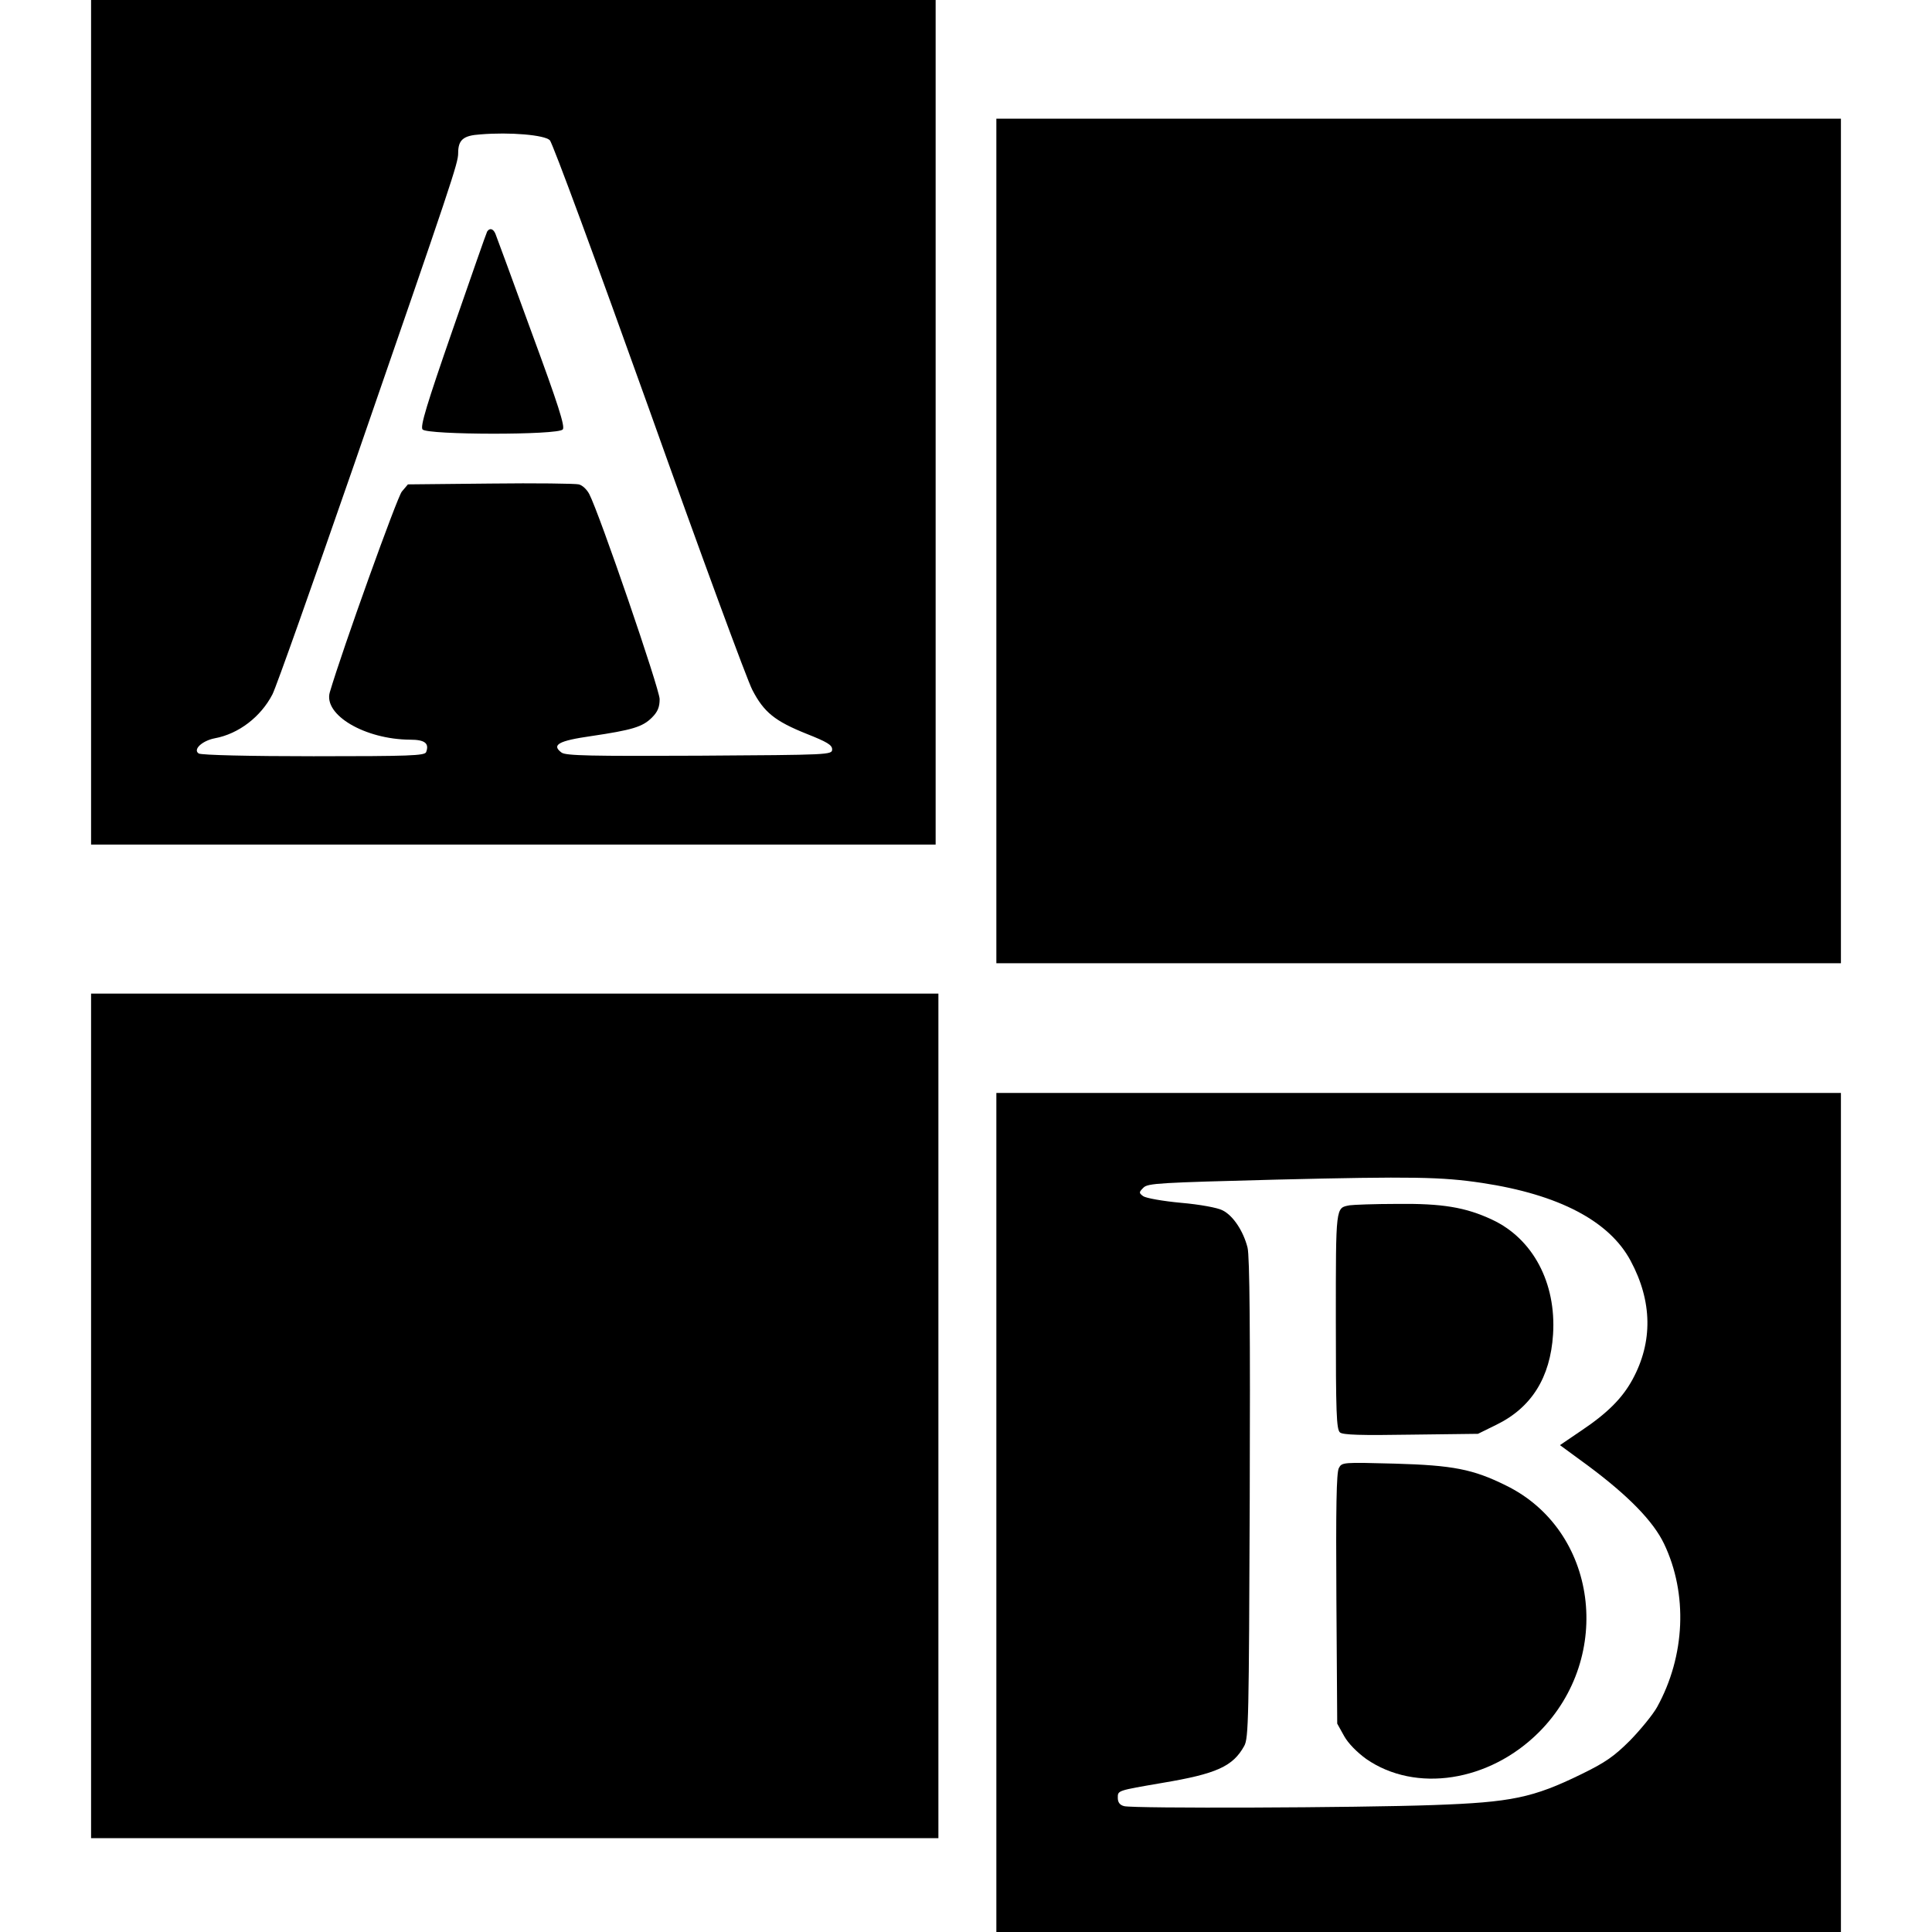 <?xml version="1.0" standalone="no"?>
<!DOCTYPE svg PUBLIC "-//W3C//DTD SVG 20010904//EN"
 "http://www.w3.org/TR/2001/REC-SVG-20010904/DTD/svg10.dtd">
<svg version="1.0" xmlns="http://www.w3.org/2000/svg"
 width="700pt" height="700pt" viewBox="0 0 700 700"
 preserveAspectRatio="xMidYMid meet">
<g transform="translate(0,700) scale(0.1,-0.1)"
fill="#000000" stroke="none">
<path d="M330 5470 l0 -1530 1530 0 1530 0 0 1530 0 1530 -1530 0 -1530 0 0
-1530z m1662 1022 c10 -9 171 -447 359 -972 187 -525 356 -984 375 -1020 42
-81 82 -113 197 -159 73 -29 92 -40 92 -56 0 -20 -8 -20 -480 -23 -394 -2
-484 0 -500 11 -38 28 -12 43 107 60 148 22 186 33 220 67 21 21 28 38 28 67
0 36 -218 672 -255 743 -9 17 -25 32 -38 35 -12 3 -156 5 -320 3 l-299 -3 -22
-26 c-17 -20 -216 -574 -261 -727 -24 -82 127 -171 291 -172 53 0 70 -13 58
-45 -5 -13 -60 -15 -408 -15 -228 0 -407 4 -416 10 -22 14 12 46 58 55 87 16
167 78 209 159 14 27 146 401 295 830 358 1035 378 1095 378 1131 0 48 18 64
80 68 108 9 233 -2 252 -21z"/>
<path d="M1765 6161 c-3 -5 -59 -166 -125 -356 -94 -271 -118 -350 -109 -361
17 -20 491 -21 508 0 9 10 -16 89 -113 352 -68 187 -127 347 -131 357 -8 19
-21 22 -30 8z"/>
<path d="M3610 5040 l0 -1530 1530 0 1530 0 0 1530 0 1530 -1530 0 -1530 0 0
-1530z"/>
<path d="M330 1870 l0 -1530 1535 0 1535 0 0 1530 0 1530 -1535 0 -1535 0 0
-1530z"/>
<path d="M3610 1520 l0 -1520 1530 0 1530 0 0 1520 0 1520 -1530 0 -1530 0 0
-1520z m1760 1194 c278 -42 461 -138 538 -282 79 -147 81 -294 7 -430 -37 -68
-91 -122 -185 -185 l-78 -53 101 -74 c148 -110 237 -202 276 -283 87 -182 77
-407 -25 -592 -15 -27 -60 -82 -98 -121 -58 -58 -90 -80 -176 -122 -176 -86
-254 -102 -535 -112 -277 -10 -1089 -13 -1122 -4 -16 4 -23 14 -23 30 0 27 -3
26 160 54 198 33 257 60 298 134 16 28 17 101 20 896 2 604 0 879 -8 910 -15
59 -52 116 -91 135 -17 9 -81 21 -150 27 -66 6 -127 17 -137 24 -16 12 -16 14
1 31 16 16 58 18 480 29 497 12 600 10 747 -12z"/>
<path d="M4890 2633 c-51 -10 -50 1 -50 -418 0 -332 2 -394 15 -405 10 -9 77
-11 257 -8 l243 3 67 33 c127 62 195 171 205 327 12 187 -73 347 -221 416 -96
45 -181 59 -346 57 -80 0 -156 -3 -170 -5z"/>
<path d="M4851 1681 c-9 -15 -11 -147 -9 -474 l3 -452 25 -45 c15 -27 47 -59
80 -83 179 -124 446 -83 626 97 273 274 212 732 -120 894 -119 59 -192 73
-402 79 -189 5 -192 5 -203 -16z"/>
</g>
</svg>
